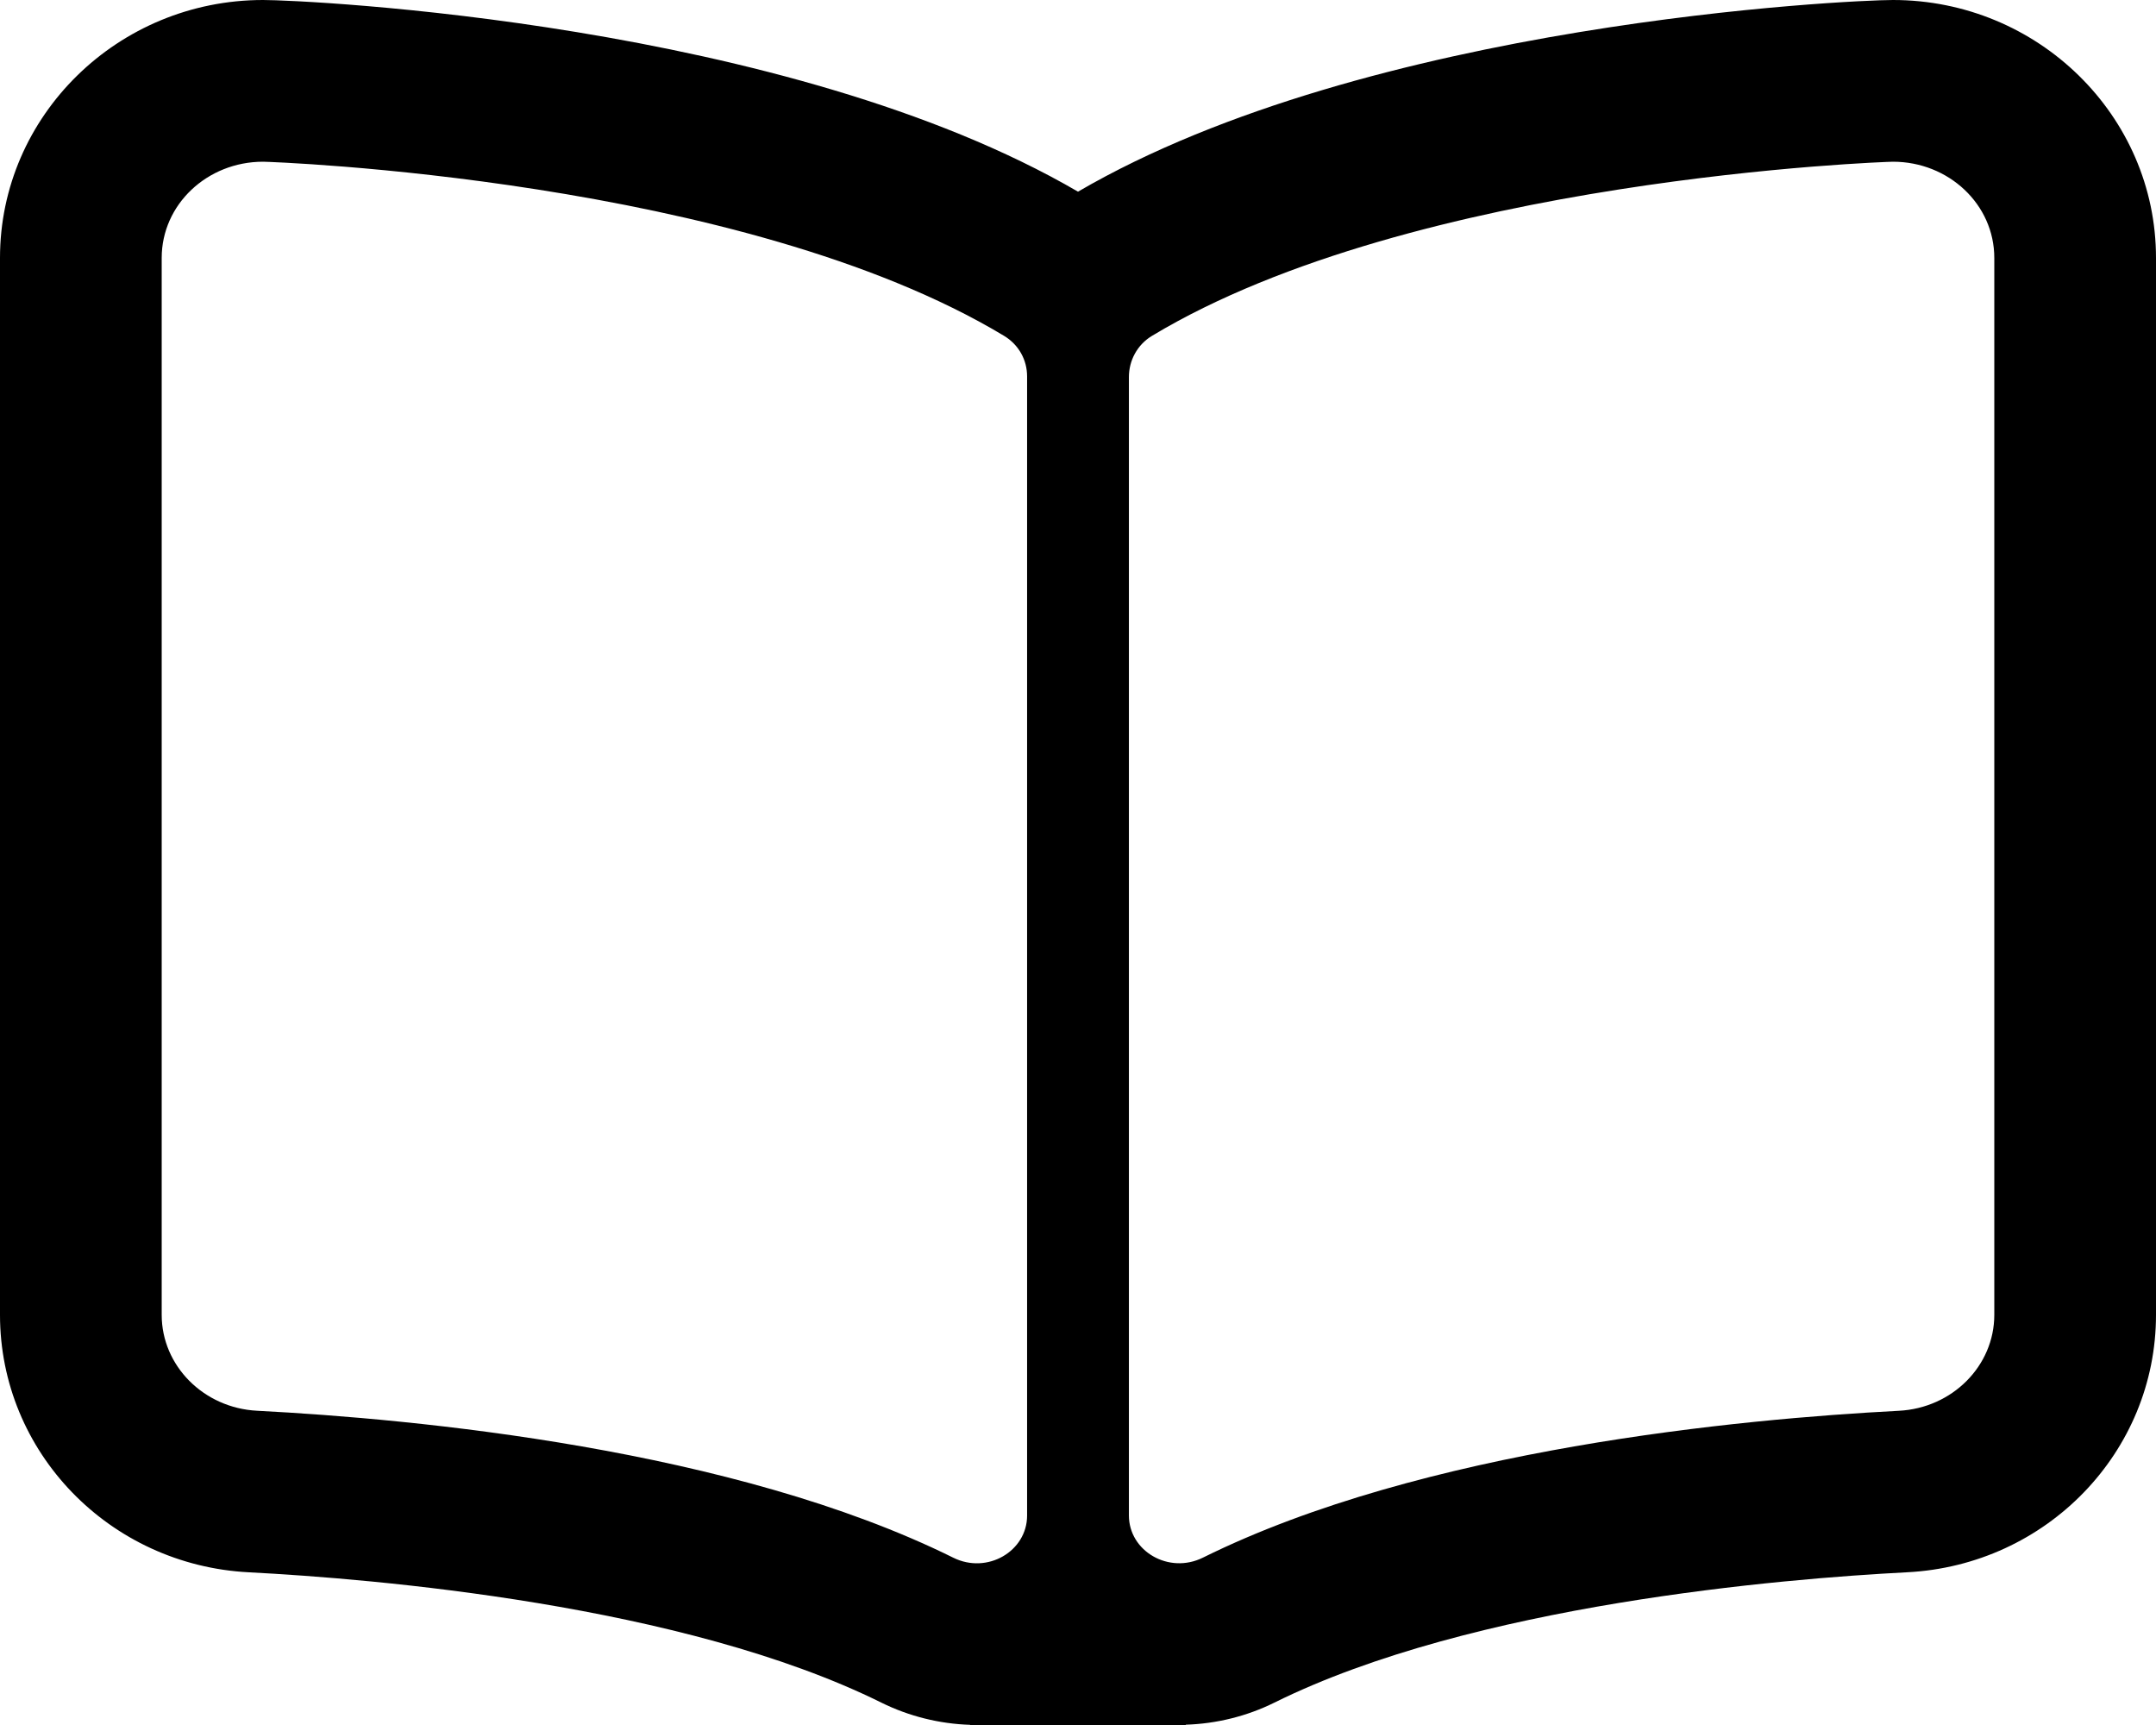 <svg xmlns="http://www.w3.org/2000/svg" viewBox="0 0 640 512"><path d="M561.91 0C549.52 0 406.51 6.48 320 56.89 233.49 6.49 90.56 0 78.09 0 35.03 0 0 34.34 0 76.55v313.72c0 40.73 32.47 74.3 73.92 76.41 36.78 1.91 128.81 9.5 187.73 38.69 8.19 4.05 17.25 6.29 26.34 6.58v.05h64v-.09c9.09-.28 18.16-2.51 26.34-6.57 58.95-29.17 150.95-36.77 187.78-38.67C607.53 464.56 640 431 640 390.27V76.55C640 34.34 604.97 0 561.91 0zM304.89 449.84c0 10.57-11.81 17.52-21.92 12.5-65.33-32.36-159.88-41.19-206.61-43.61C60.41 417.92 48 405.34 48 390.27V76.55C48 60.69 61.52 48 78.09 48c1.98 0 142.01 4.77 219.94 51.67 4.38 2.64 6.86 7.14 6.86 12.06v338.11zM592 390.27c0 15.08-12.41 27.66-28.36 28.47-46.72 2.42-141.22 11.23-206.55 43.58-10.1 5.02-21.98-1.89-21.98-12.53V111.91c0-4.91 2.48-9.59 6.86-12.23C419.91 52.76 560.15 48 561.91 48 578.48 48 592 60.69 592 76.55v313.72z"/></svg>
<!--
Font Awesome Pro 5.1.0 by @fontawesome - https://fontawesome.com
License - https://fontawesome.com/license (Commercial License)
-->